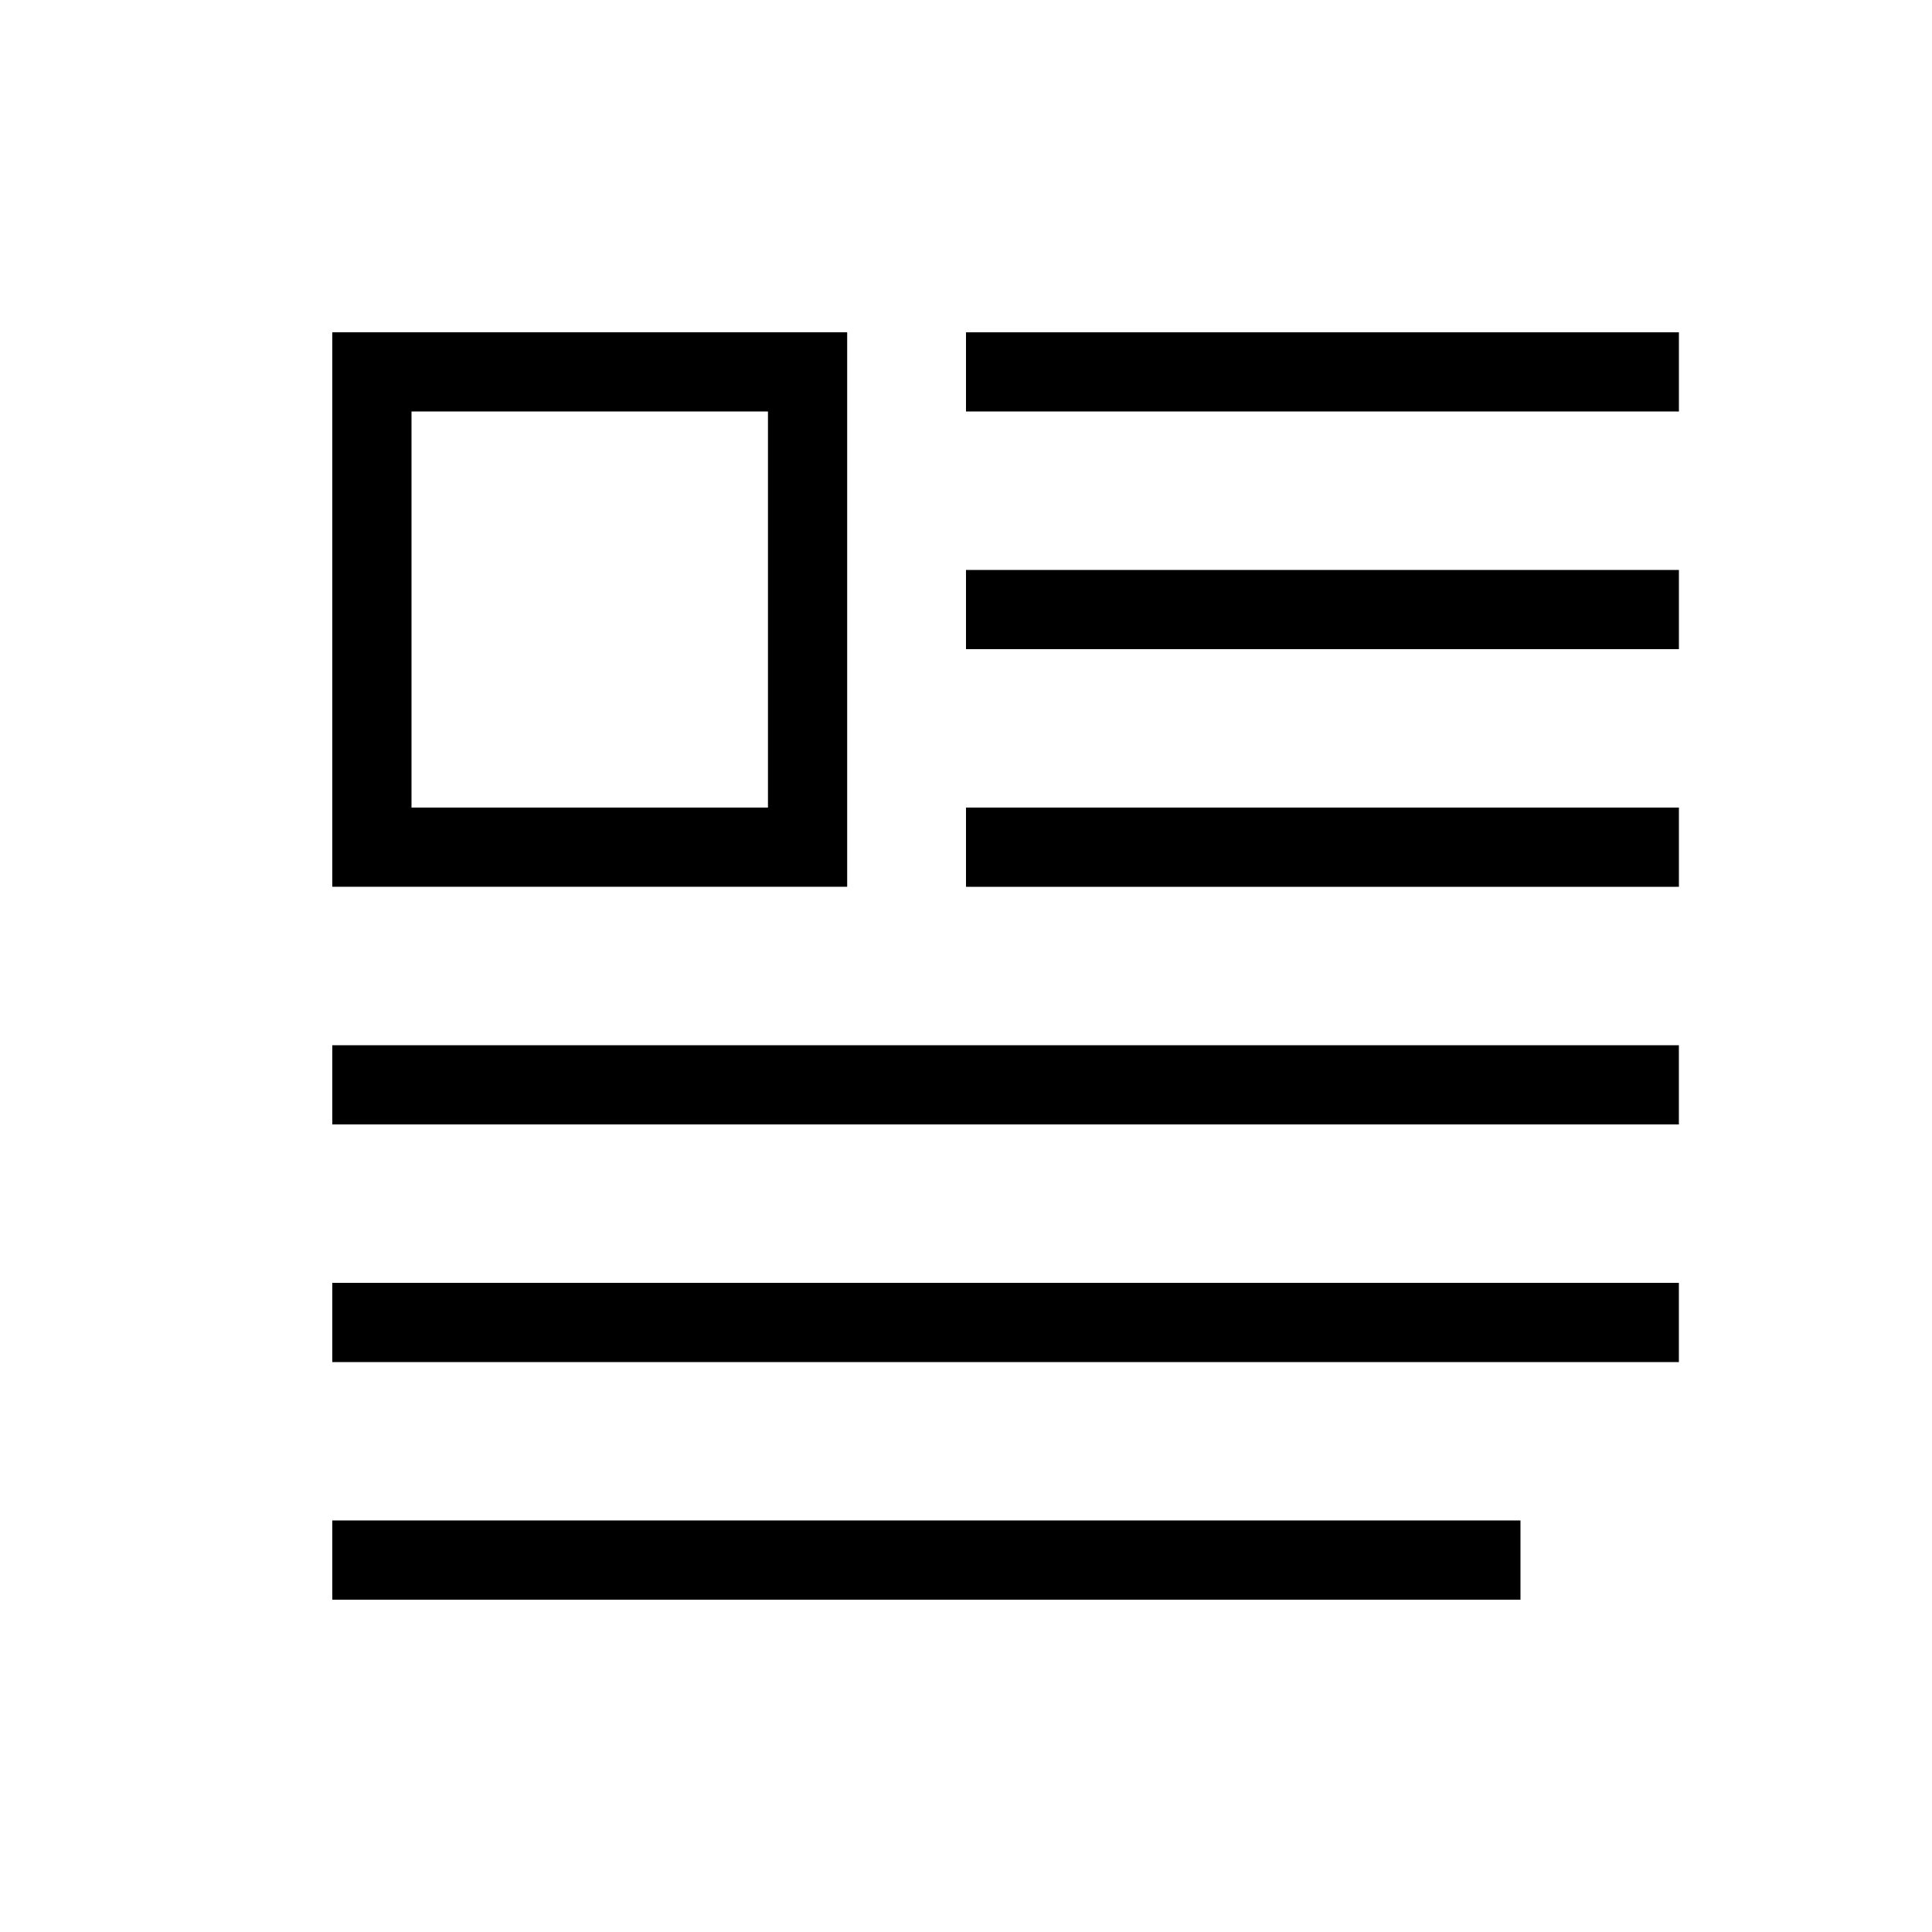 <?xml version="1.0" encoding="UTF-8"?>
<!-- Uploaded to: SVG Repo, www.svgrepo.com, Generator: SVG Repo Mixer Tools -->
<svg fill="#000000" width="800px" height="800px" version="1.1" viewBox="144 144 512 512" xmlns="http://www.w3.org/2000/svg">
 <path d="m588.93 232.06v20.992h-188.93v-20.992zm-188.93 146.95h188.93v-20.992h-188.93zm-167.94 125.95h356.86v-20.992h-356.86zm0-62.977 356.86 0.004v-20.992h-356.86zm167.94-125.95h188.93v-20.992h-188.93zm-167.94 251.9h314.88v-20.992h-314.88zm136.45-188.93h-136.45v-146.95h136.45zm-20.992-125.95h-94.465v104.96h94.465z"/>
</svg>